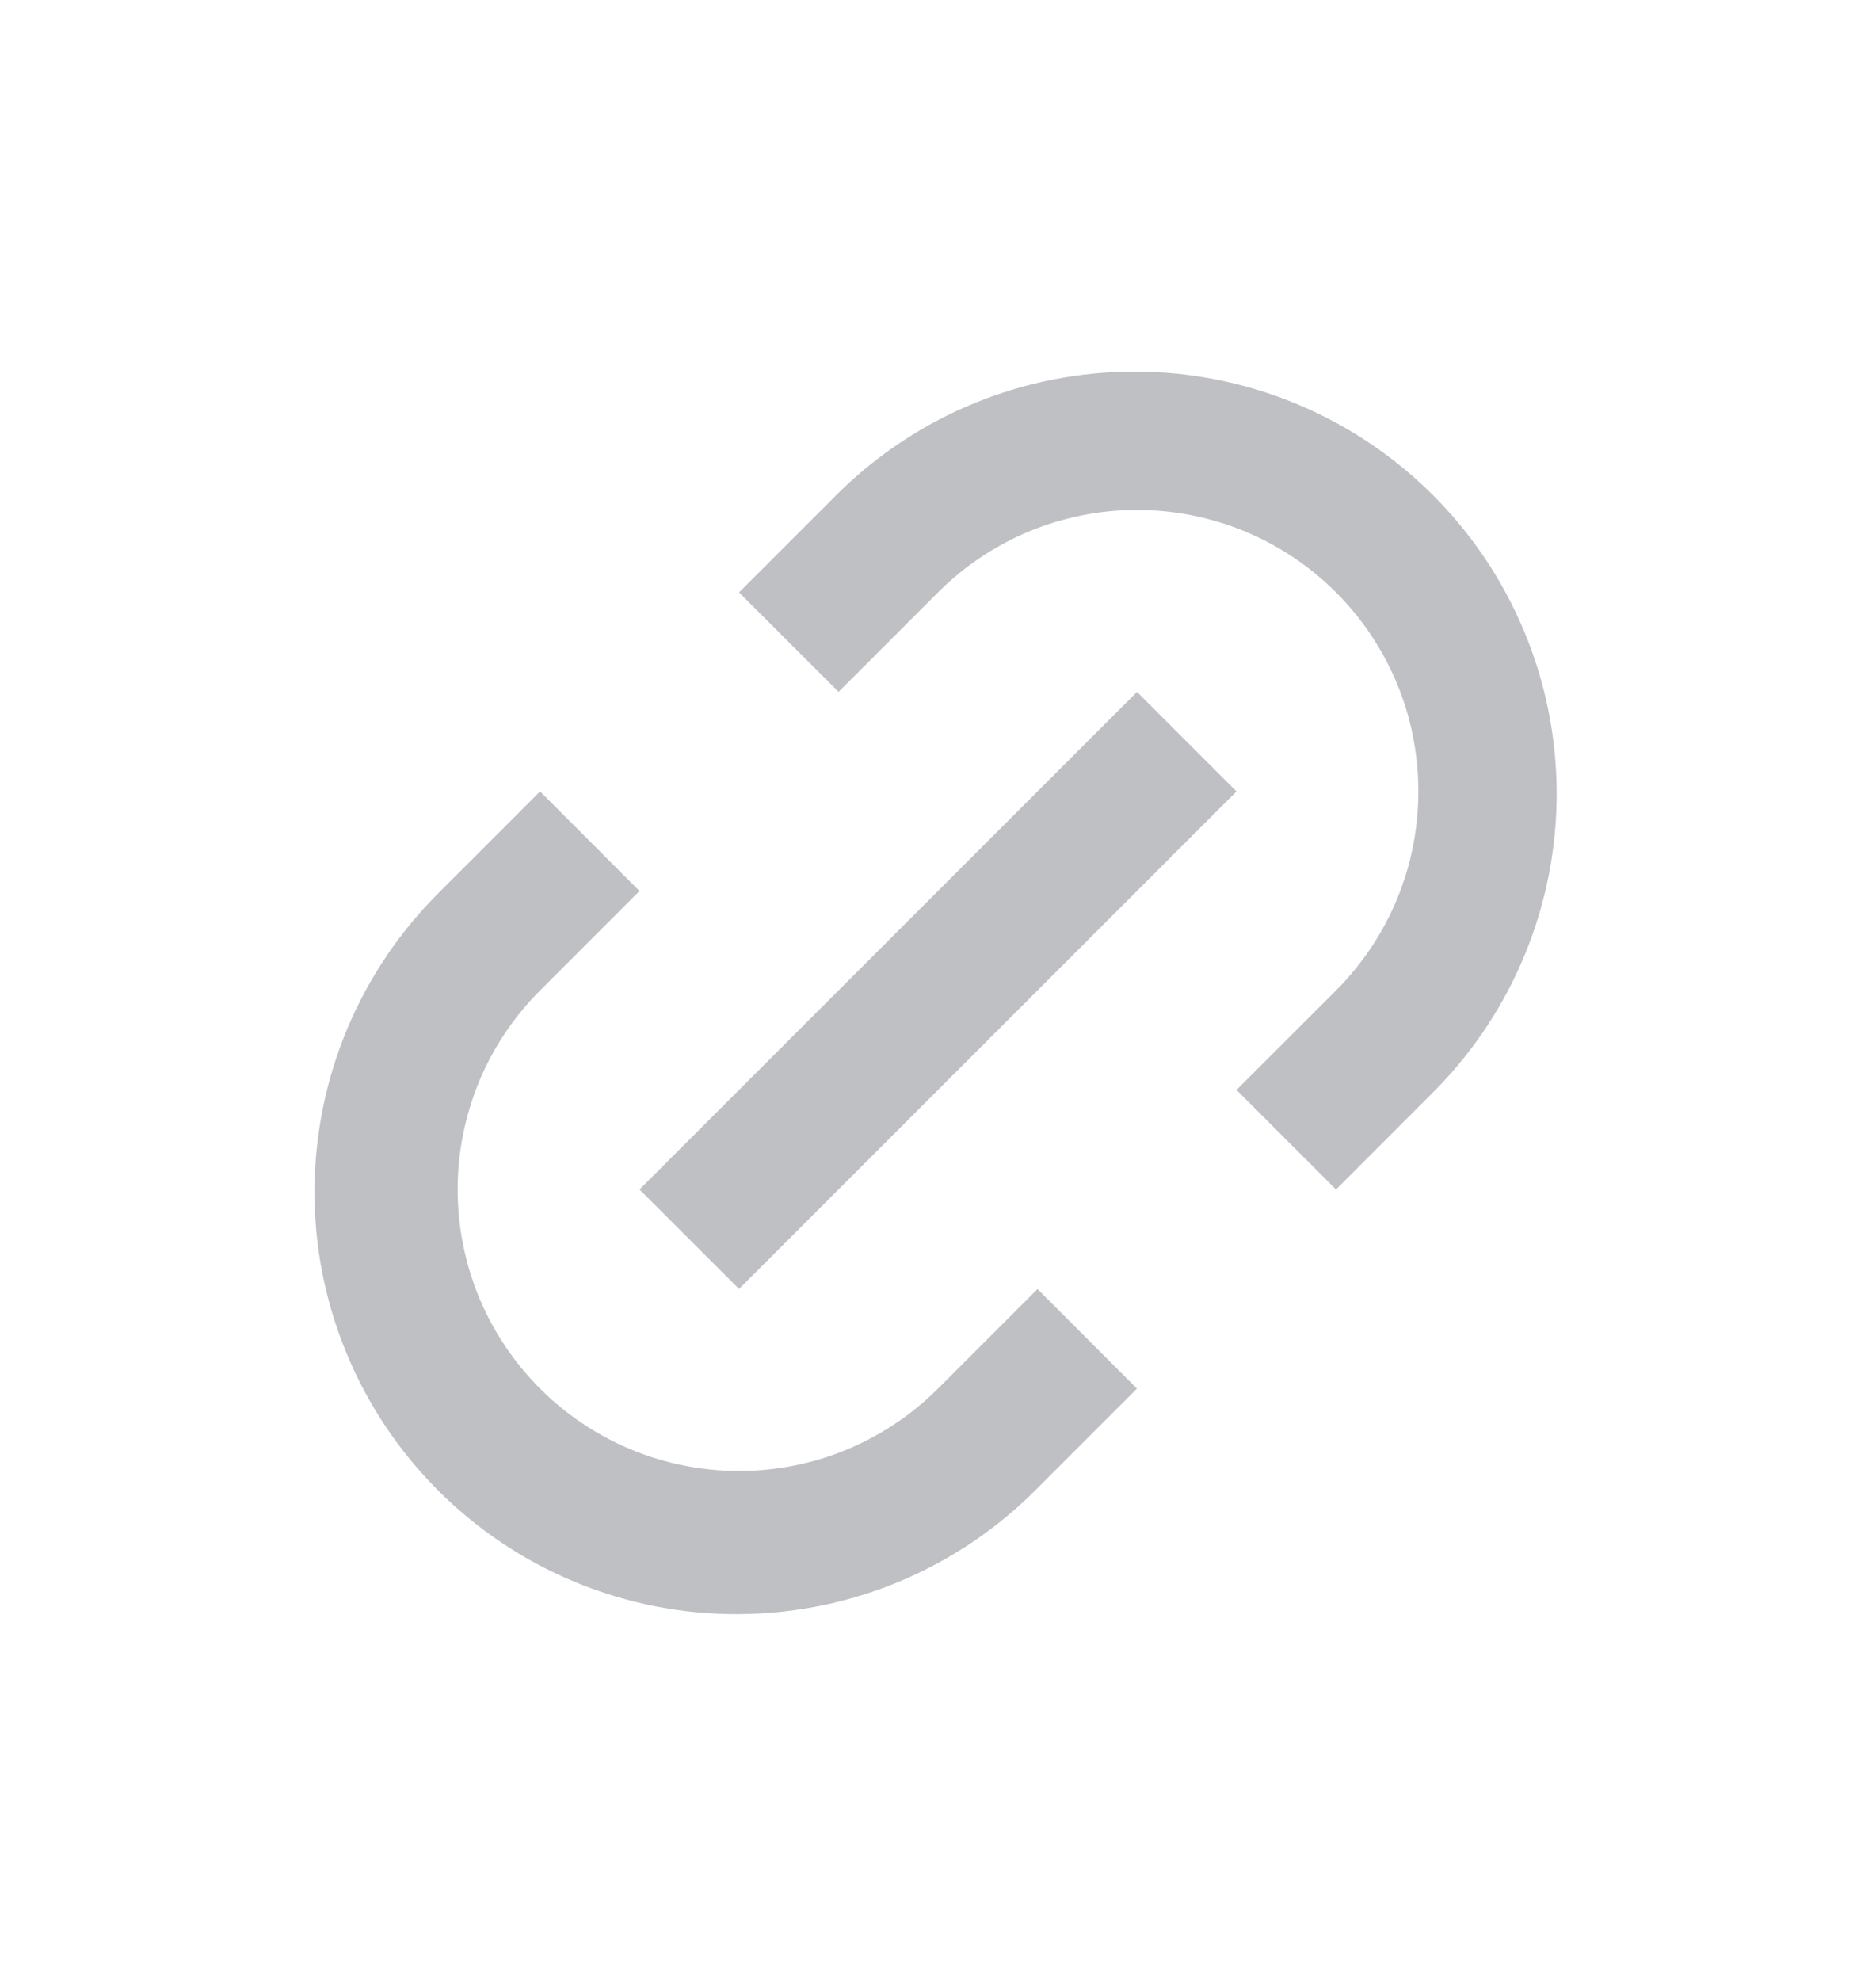 <svg width="18" height="19" viewBox="0 0 18 19" fill="none" xmlns="http://www.w3.org/2000/svg">
<path d="M12.819 11.409L11.864 10.454L12.819 9.5C13.069 9.249 13.268 8.952 13.404 8.624C13.54 8.296 13.609 7.945 13.609 7.591C13.609 7.236 13.54 6.885 13.404 6.557C13.268 6.23 13.069 5.932 12.819 5.682C12.568 5.431 12.27 5.232 11.943 5.096C11.615 4.961 11.264 4.891 10.909 4.891C10.555 4.891 10.204 4.961 9.876 5.096C9.549 5.232 9.251 5.431 9 5.682L8.046 6.636L7.091 5.682L8.046 4.727C8.807 3.978 9.834 3.56 10.902 3.564C11.971 3.568 12.994 3.995 13.75 4.75C14.505 5.506 14.932 6.529 14.936 7.598C14.94 8.666 14.522 9.693 13.773 10.454L12.819 11.409V11.409ZM10.909 13.319L9.955 14.273C9.58 14.654 9.133 14.957 8.64 15.165C8.148 15.372 7.619 15.48 7.084 15.482C6.549 15.485 6.02 15.381 5.525 15.177C5.031 14.974 4.582 14.674 4.204 14.296C3.826 13.918 3.526 13.469 3.323 12.975C3.119 12.48 3.015 11.951 3.018 11.416C3.02 10.881 3.128 10.352 3.335 9.86C3.543 9.367 3.846 8.921 4.227 8.546L5.182 7.591L6.136 8.546L5.182 9.5C4.931 9.751 4.732 10.048 4.596 10.376C4.461 10.704 4.391 11.055 4.391 11.409C4.391 11.764 4.461 12.115 4.596 12.443C4.732 12.77 4.931 13.068 5.182 13.319C5.432 13.569 5.73 13.768 6.058 13.904C6.385 14.04 6.736 14.109 7.091 14.109C7.445 14.109 7.797 14.04 8.124 13.904C8.452 13.768 8.749 13.569 9 13.319L9.955 12.364L10.909 13.319ZM10.909 6.636L11.864 7.591L7.091 12.363L6.136 11.409L10.909 6.637V6.636Z" fill="#BFC0C4"/>
</svg>

